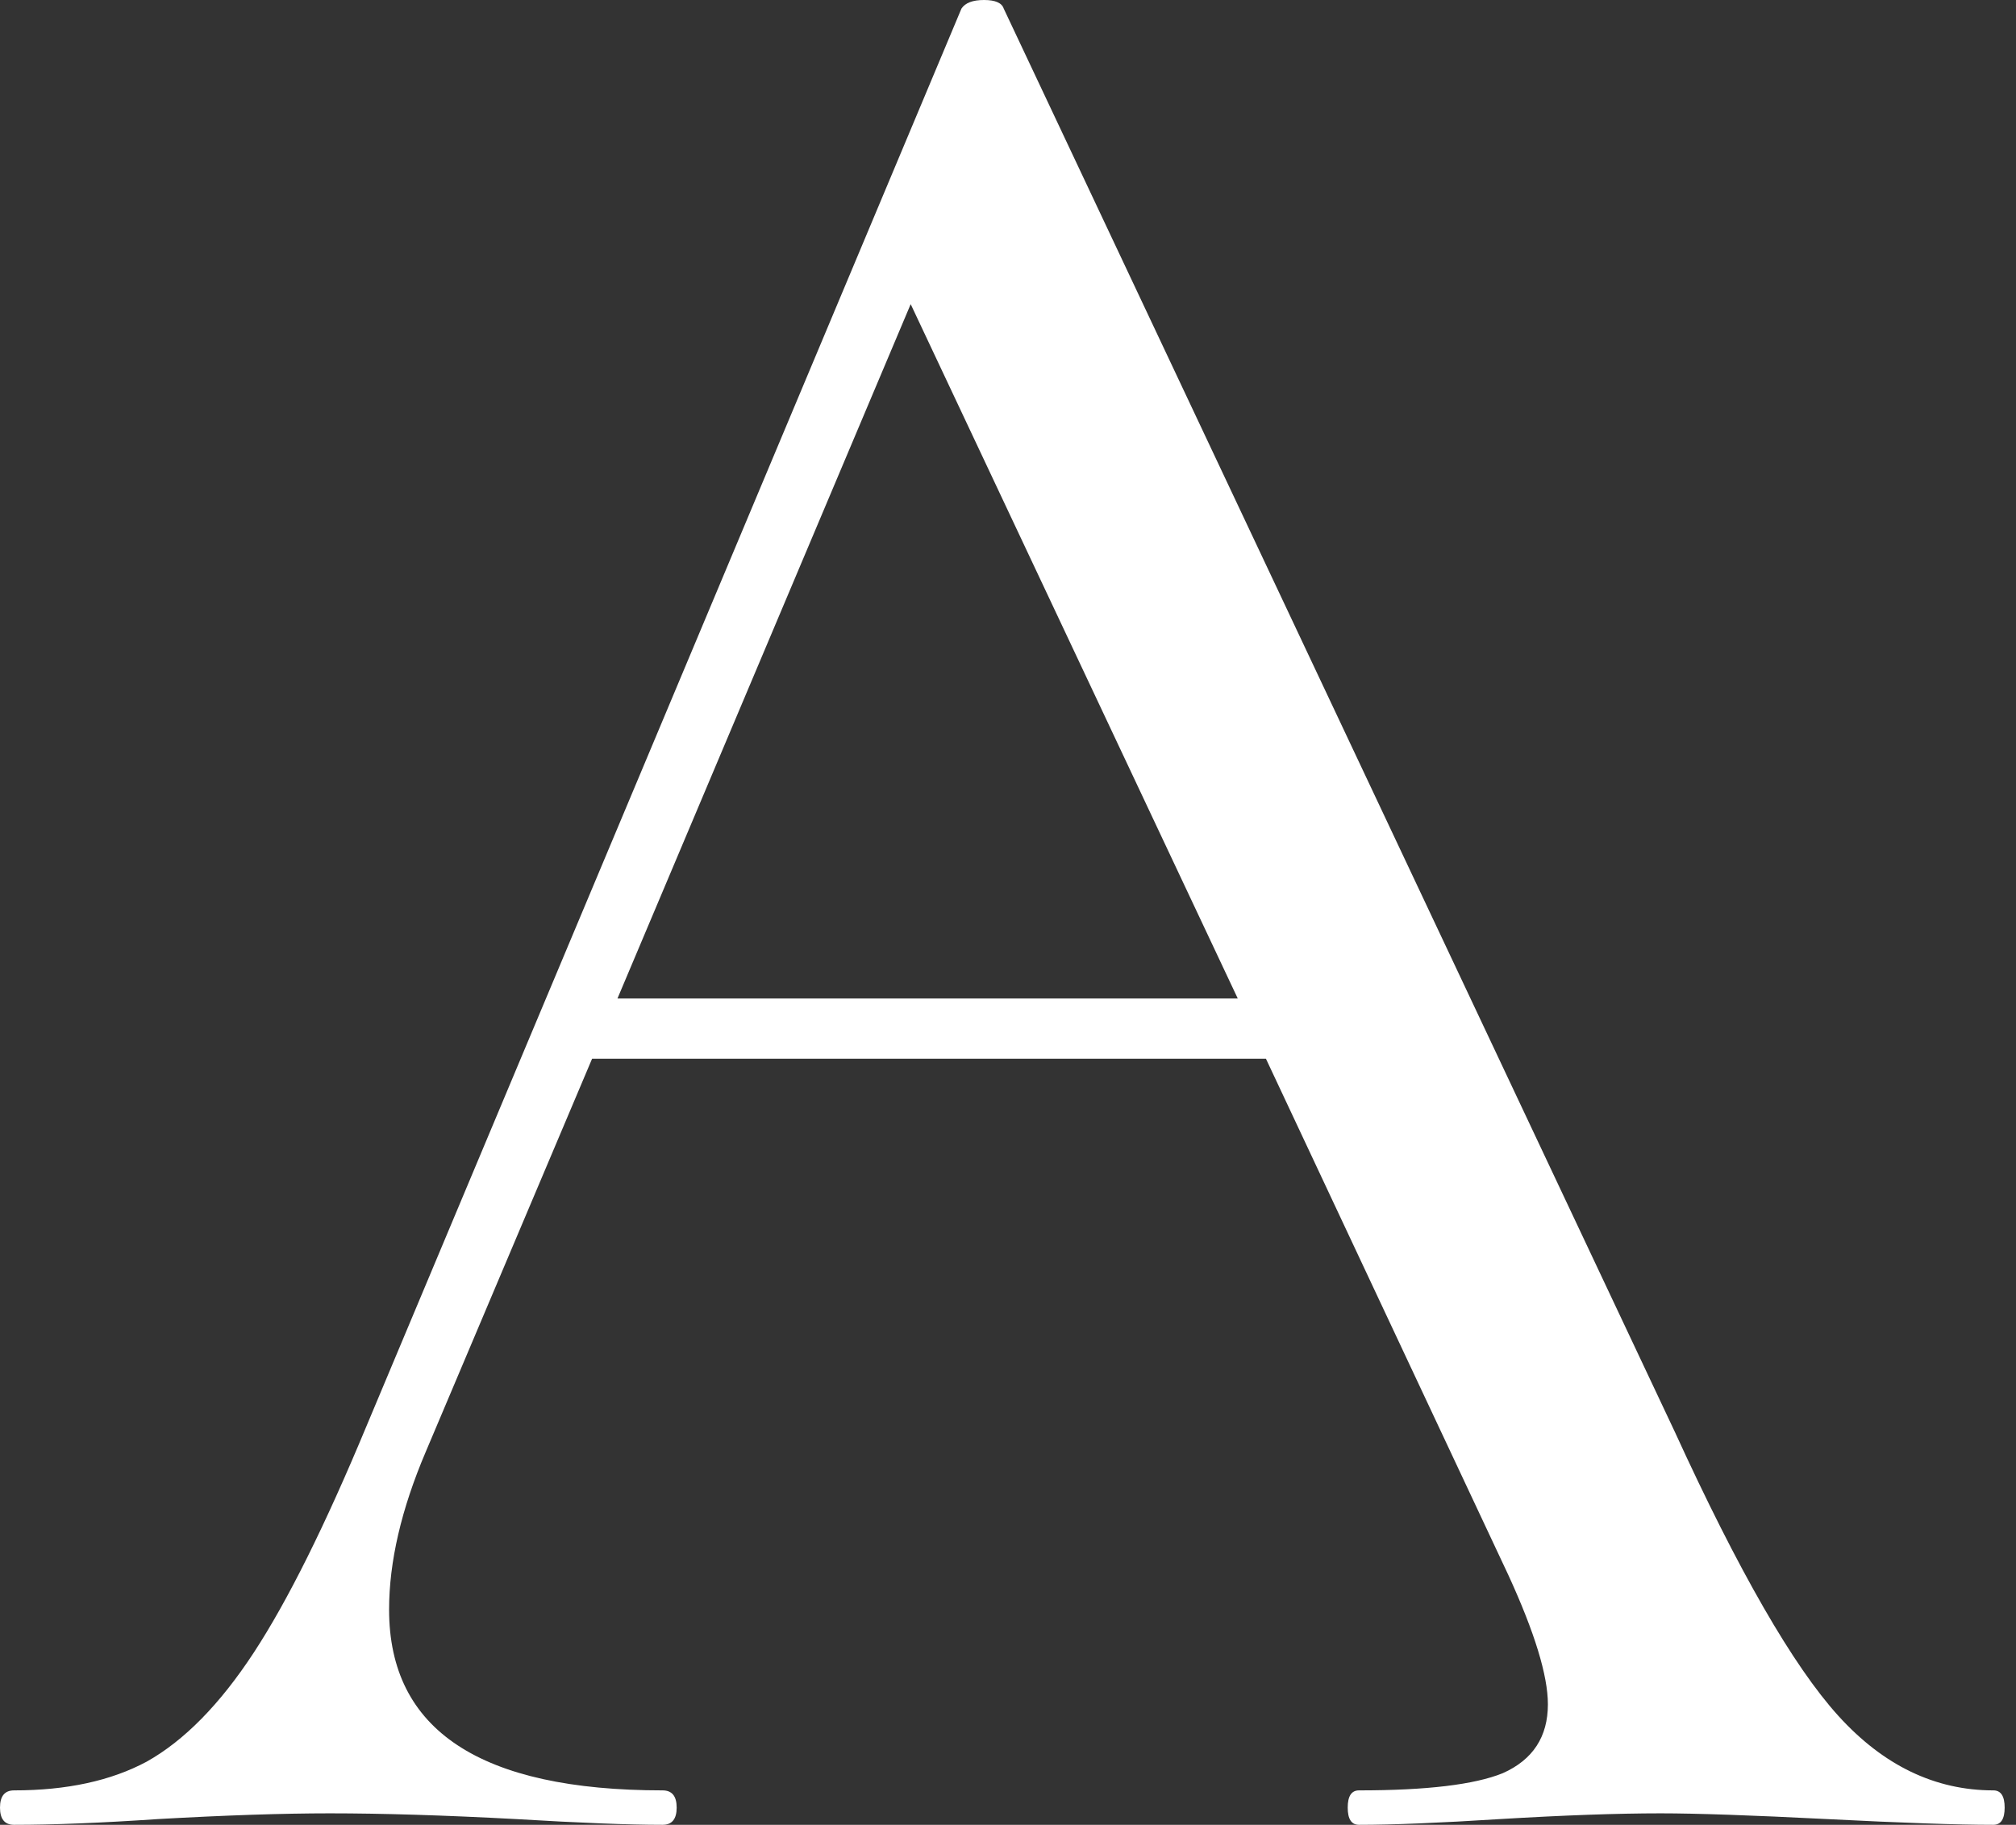 <?xml version="1.0" encoding="UTF-8"?> <svg xmlns="http://www.w3.org/2000/svg" width="137" height="124" viewBox="0 0 137 124" fill="none"><rect x="0" y="0" width="137" height="124" fill="#333333" stroke="none"/> <path d="M135.462 121.66C135.973 121.66 136.229 122.05 136.229 122.83C136.229 123.61 135.973 124 135.462 124C133.035 124 129.267 123.87 124.158 123.61C119.048 123.35 115.28 123.22 112.853 123.22C109.915 123.22 106.275 123.35 101.932 123.61C97.845 123.87 94.651 124 92.352 124C91.841 124 91.586 123.61 91.586 122.83C91.586 122.05 91.841 121.66 92.352 121.66C96.95 121.66 100.208 121.27 102.124 120.491C104.167 119.581 105.189 118.021 105.189 115.811C105.189 113.862 104.295 110.937 102.507 107.038L86.029 71.943H40.236L28.932 98.654C27.271 102.553 26.441 106.128 26.441 109.377C26.441 117.566 32.636 121.66 45.026 121.66C45.665 121.66 45.984 122.05 45.984 122.83C45.984 123.61 45.665 124 45.026 124C42.727 124 39.406 123.87 35.063 123.61C30.209 123.35 25.994 123.22 22.417 123.22C19.224 123.22 15.328 123.35 10.73 123.61C6.898 123.87 3.64 124 0.958 124C0.319 124 -7.62939e-06 123.61 -7.62939e-06 122.83C-7.62939e-06 122.05 0.319 121.66 0.958 121.66C4.535 121.66 7.536 121.01 9.963 119.711C12.518 118.281 14.945 115.811 17.244 112.302C19.543 108.792 22.098 103.658 24.908 96.899L35.383 71.943L37.102 67.849L37.23 67.545L65.336 0.585C65.592 0.195 66.103 0 66.869 0C67.635 0 68.082 0.195 68.21 0.585L113.811 97.289C118.154 106.778 121.859 113.212 124.924 116.591C127.99 119.971 131.503 121.66 135.462 121.66ZM41.961 67.849H84.113L61.887 20.667L41.961 67.849Z" fill="white"></path> </svg> 